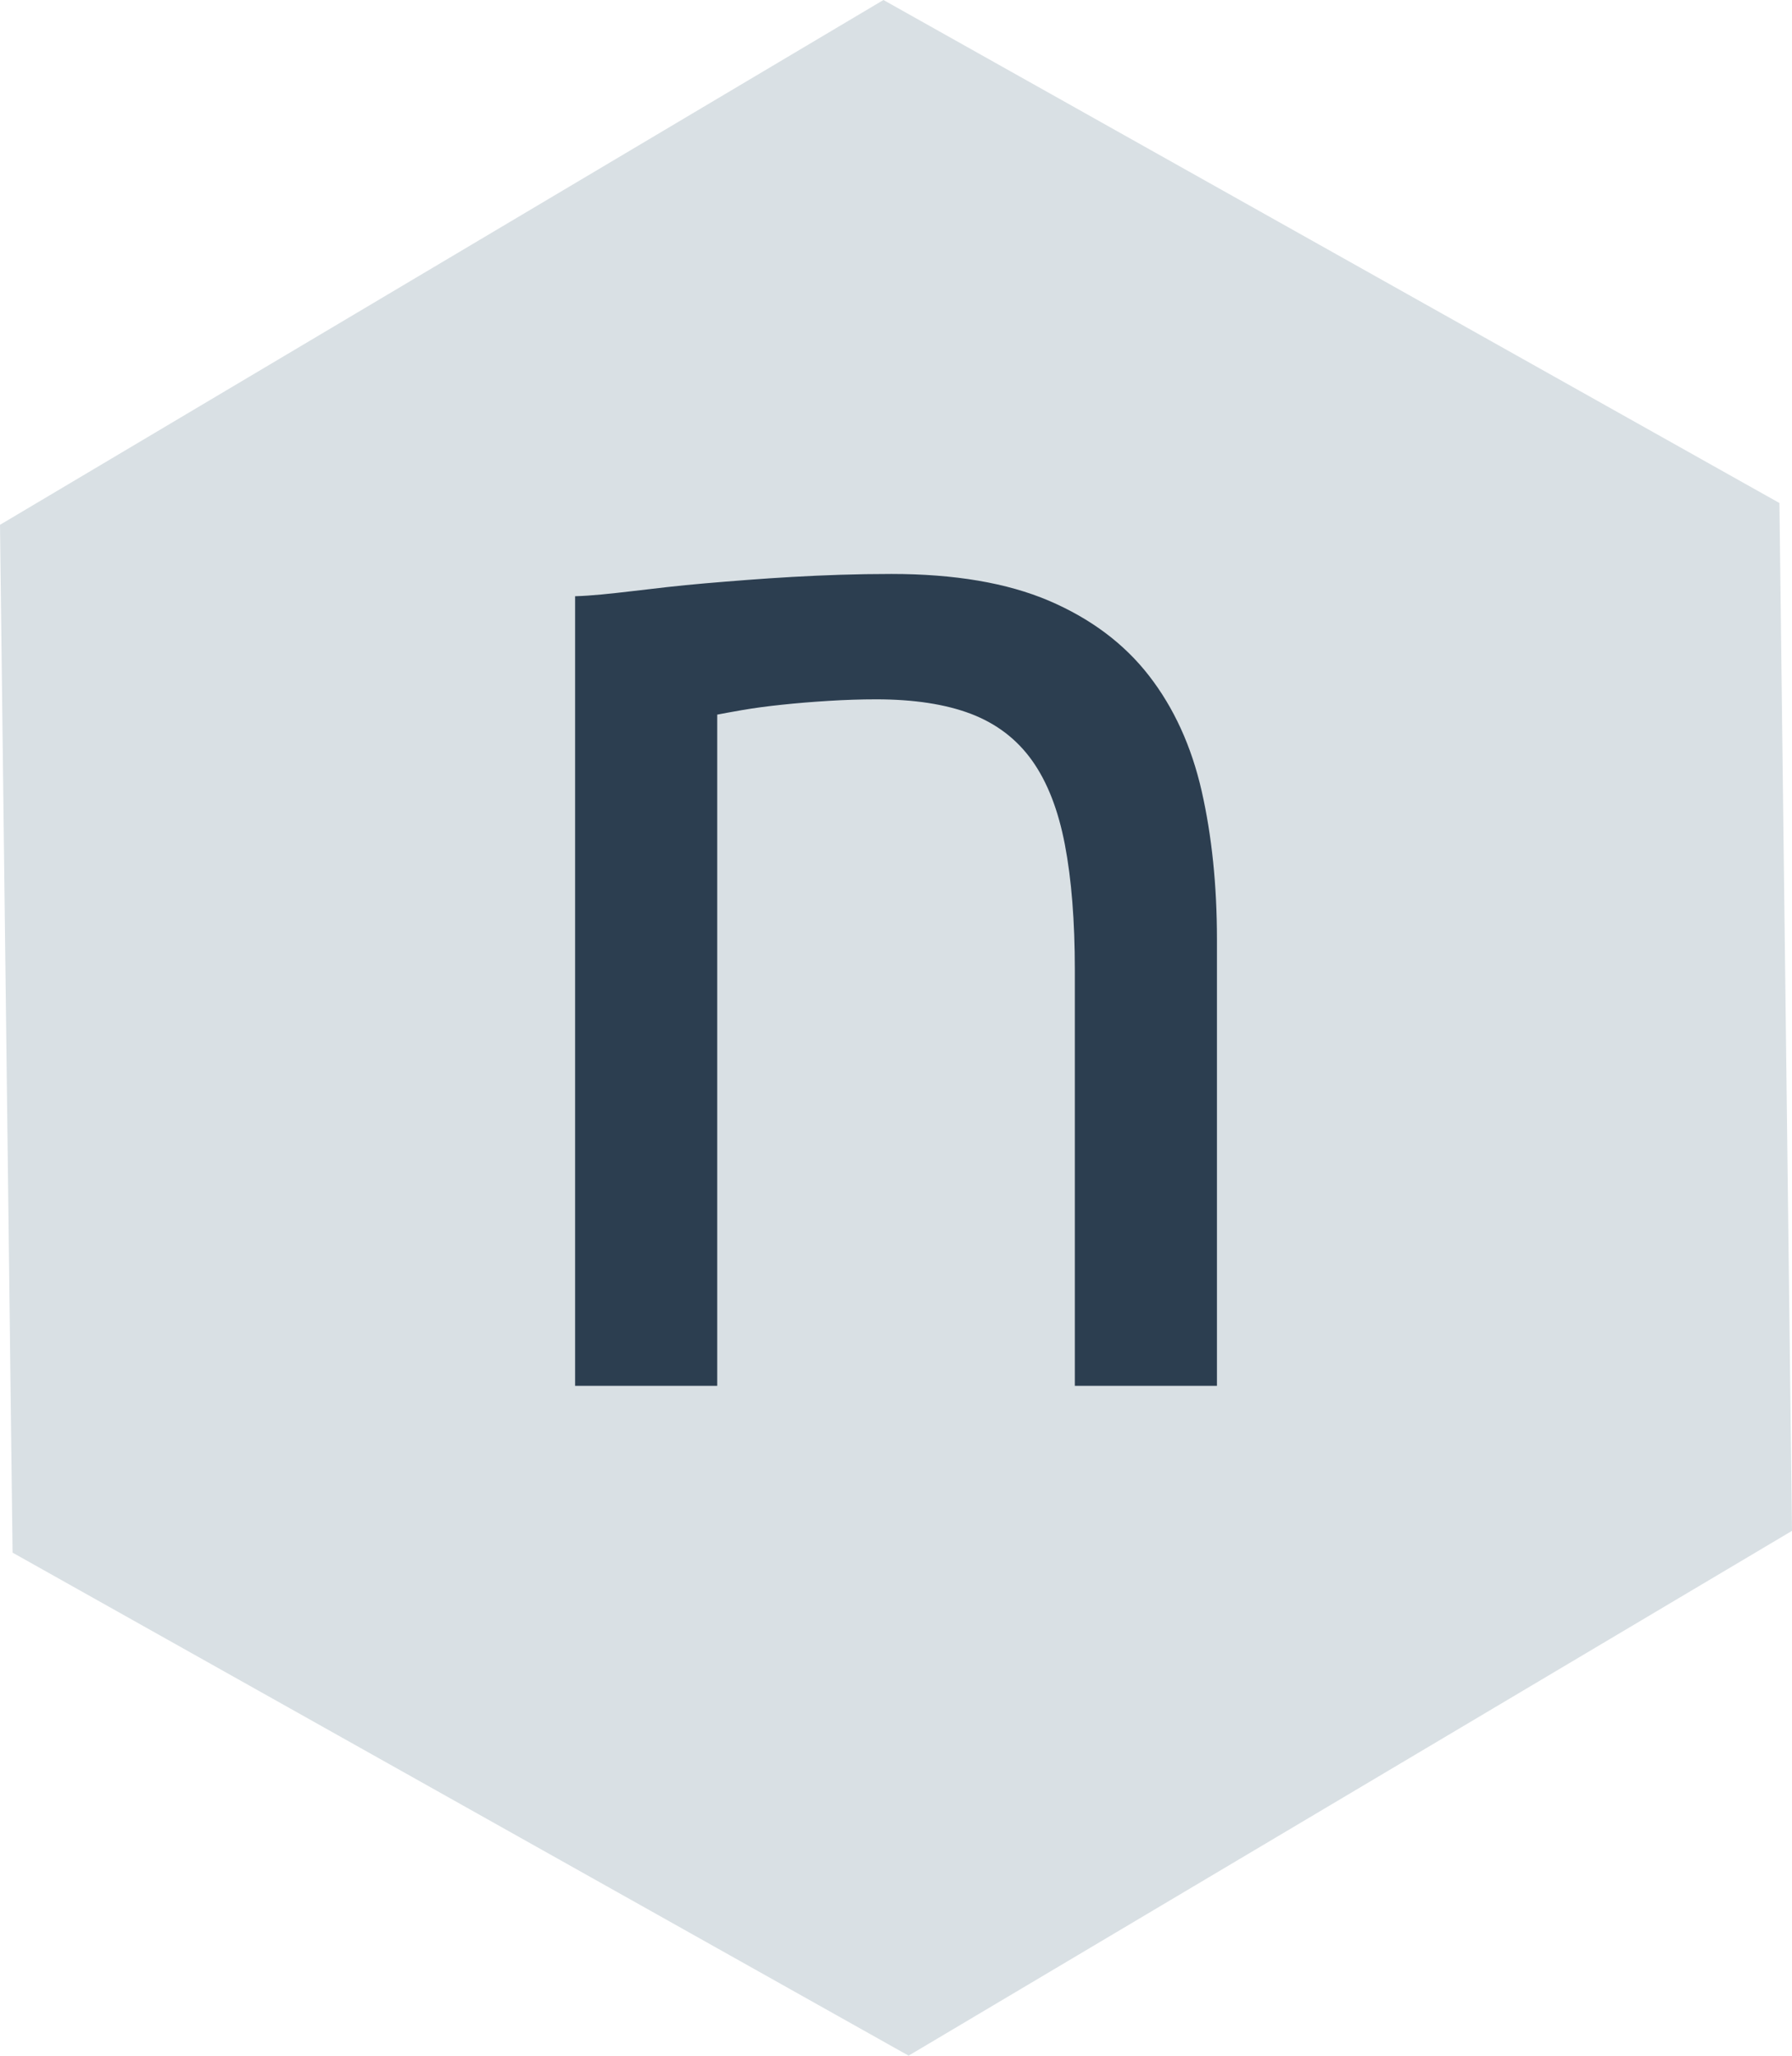 <?xml version="1.0" encoding="UTF-8"?>
<svg id="Layer_2" data-name="Layer 2" xmlns="http://www.w3.org/2000/svg" viewBox="0 0 410.41 470.58">
  <defs>
    <style>
      .cls-1 {
        fill: #2c3e50;
      }

      .cls-2 {
        fill: #d9e0e4;
      }
    </style>
  </defs>
  <g id="Layer_2-2" data-name="Layer 2">
    <g>
      <polygon class="cls-2" points="208.09 470.58 2.88 355.43 0 120.14 202.33 0 407.53 115.15 410.41 350.44 208.09 470.58"/>
      <path class="cls-1" d="m131.71,136.49c7.49-.21,17.45-1.91,29.75-2.95,12.5-1.06,26.6-2.15,42.7-2.15,14.46,0,26.48,2.05,36.05,6.12,9.56,4.09,17.21,9.8,22.92,17.15,5.71,7.35,9.74,16.16,12.08,26.43,2.33,10.27,3.5,21.58,3.5,33.95v102.2h-32.55v-95.2c0-11.2-.76-20.76-2.28-28.7-1.52-7.93-4.02-14.35-7.52-19.25s-8.17-8.45-14-10.68c-5.84-2.21-13.07-3.32-21.7-3.32-3.5,0-7.12.12-10.85.35-3.73.23-7.29.52-10.67.88-3.38.35-6.42.76-9.1,1.22-2.69.47-4.61.82-5.78,1.05v153.65h-32.55v-180.75Z"/>
    </g>
  </g>
</svg>